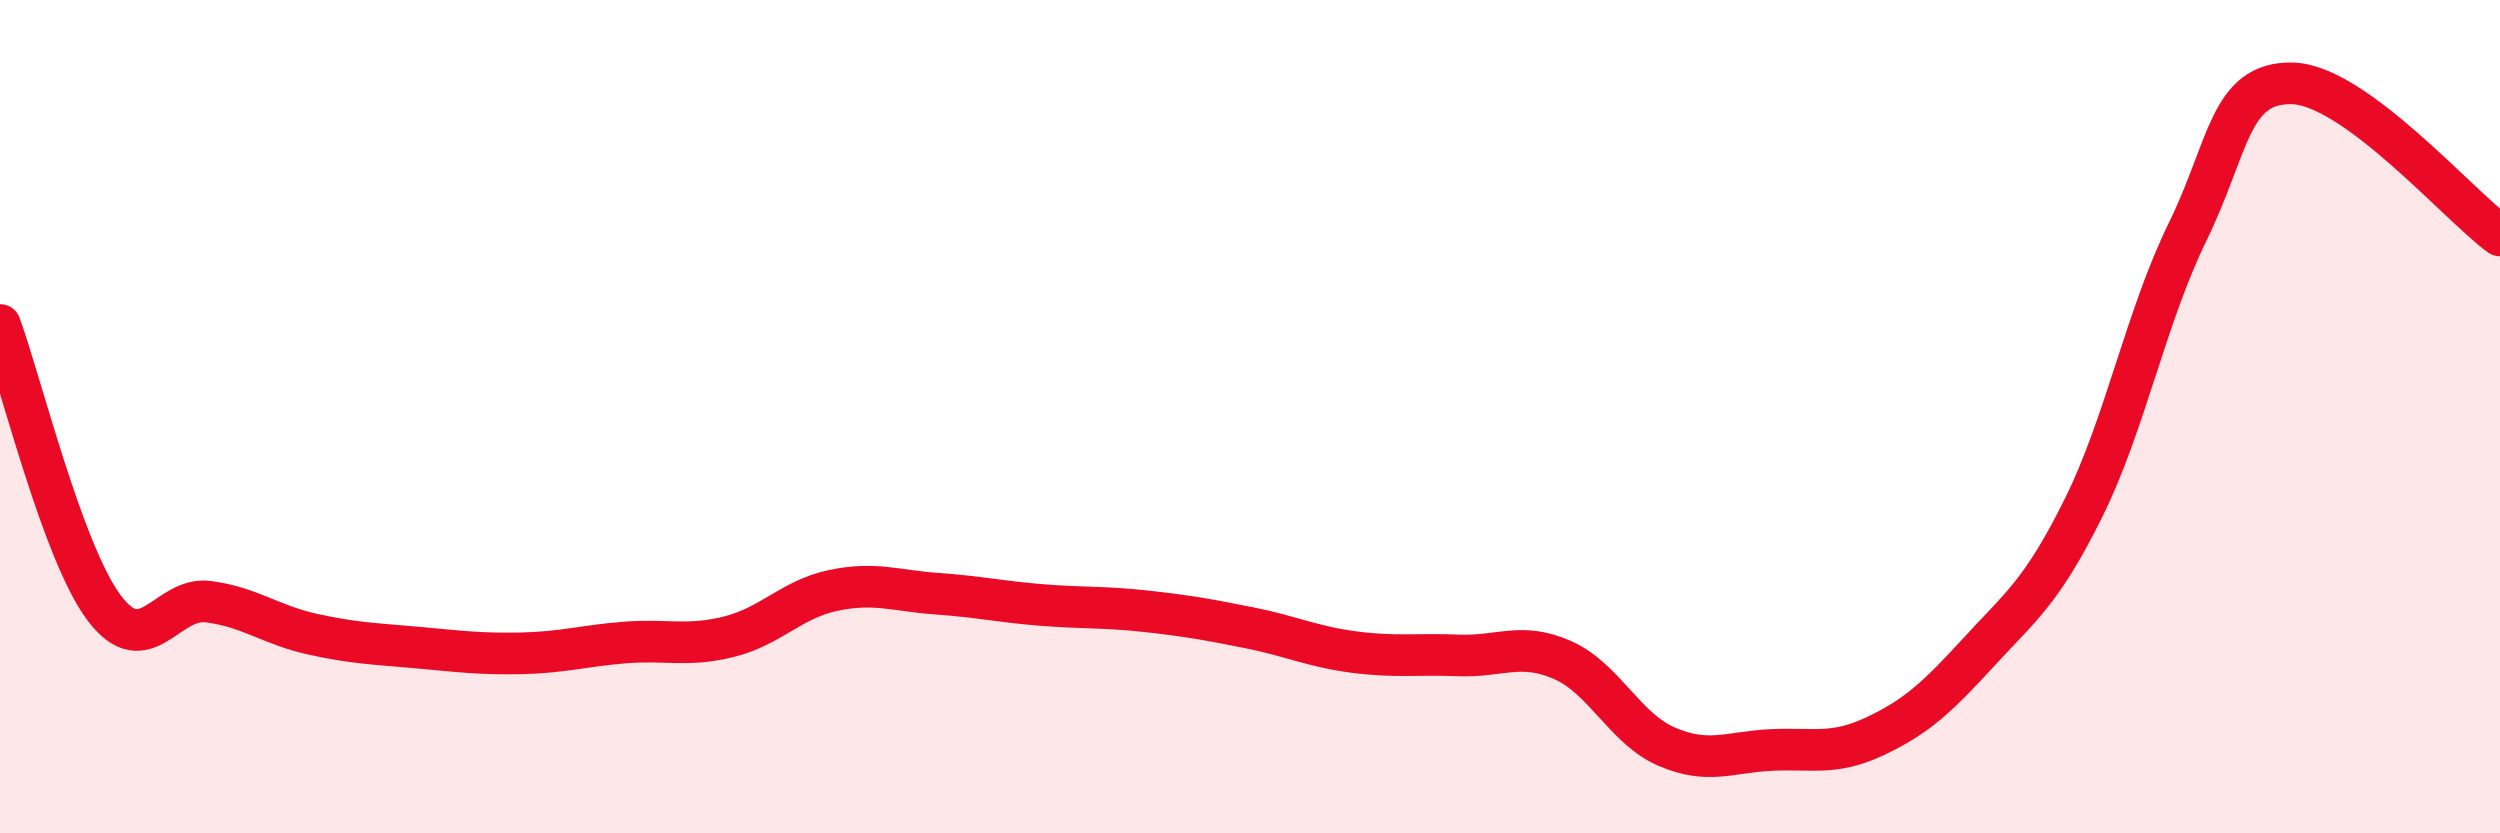 
    <svg width="60" height="20" viewBox="0 0 60 20" xmlns="http://www.w3.org/2000/svg">
      <path
        d="M 0,7.8 C 0.5,9.16 1.5,13.26 2.5,14.59 C 3.5,15.92 4,14.31 5,14.44 C 6,14.57 6.5,15 7.5,15.22 C 8.5,15.44 9,15.45 10,15.54 C 11,15.63 11.5,15.7 12.5,15.68 C 13.5,15.66 14,15.5 15,15.42 C 16,15.34 16.5,15.53 17.5,15.28 C 18.5,15.03 19,14.38 20,14.17 C 21,13.96 21.5,14.18 22.5,14.25 C 23.5,14.32 24,14.44 25,14.52 C 26,14.6 26.5,14.56 27.5,14.67 C 28.5,14.78 29,14.87 30,15.07 C 31,15.27 31.5,15.52 32.5,15.65 C 33.5,15.78 34,15.69 35,15.73 C 36,15.77 36.5,15.4 37.5,15.84 C 38.5,16.28 39,17.49 40,17.92 C 41,18.35 41.5,18.05 42.5,18 C 43.5,17.95 44,18.14 45,17.67 C 46,17.2 46.5,16.73 47.5,15.64 C 48.5,14.55 49,14.21 50,12.2 C 51,10.19 51.5,7.61 52.5,5.57 C 53.5,3.53 53.5,1.98 55,2 C 56.5,2.02 59,4.92 60,5.65L60 20L0 20Z"
        fill="#EB0A25"
        opacity="0.1"
        stroke-linecap="round"
        stroke-linejoin="round"
      />
      <path
        d="M 0,7.8 C 0.5,9.16 1.5,13.26 2.5,14.59 C 3.5,15.92 4,14.31 5,14.44 C 6,14.57 6.5,15 7.5,15.22 C 8.5,15.44 9,15.45 10,15.54 C 11,15.63 11.5,15.7 12.5,15.68 C 13.5,15.66 14,15.5 15,15.42 C 16,15.34 16.5,15.53 17.5,15.28 C 18.5,15.03 19,14.38 20,14.17 C 21,13.96 21.5,14.18 22.5,14.25 C 23.5,14.32 24,14.44 25,14.52 C 26,14.6 26.5,14.56 27.5,14.67 C 28.5,14.78 29,14.87 30,15.07 C 31,15.27 31.5,15.52 32.5,15.65 C 33.5,15.78 34,15.69 35,15.73 C 36,15.77 36.5,15.4 37.5,15.84 C 38.5,16.28 39,17.49 40,17.92 C 41,18.35 41.5,18.05 42.5,18 C 43.5,17.95 44,18.14 45,17.67 C 46,17.2 46.5,16.73 47.5,15.64 C 48.5,14.55 49,14.21 50,12.2 C 51,10.19 51.5,7.61 52.5,5.57 C 53.5,3.53 53.5,1.98 55,2 C 56.5,2.02 59,4.92 60,5.65"
        stroke="#EB0A25"
        stroke-width="1"
        fill="none"
        stroke-linecap="round"
        stroke-linejoin="round"
      />
    </svg>
  